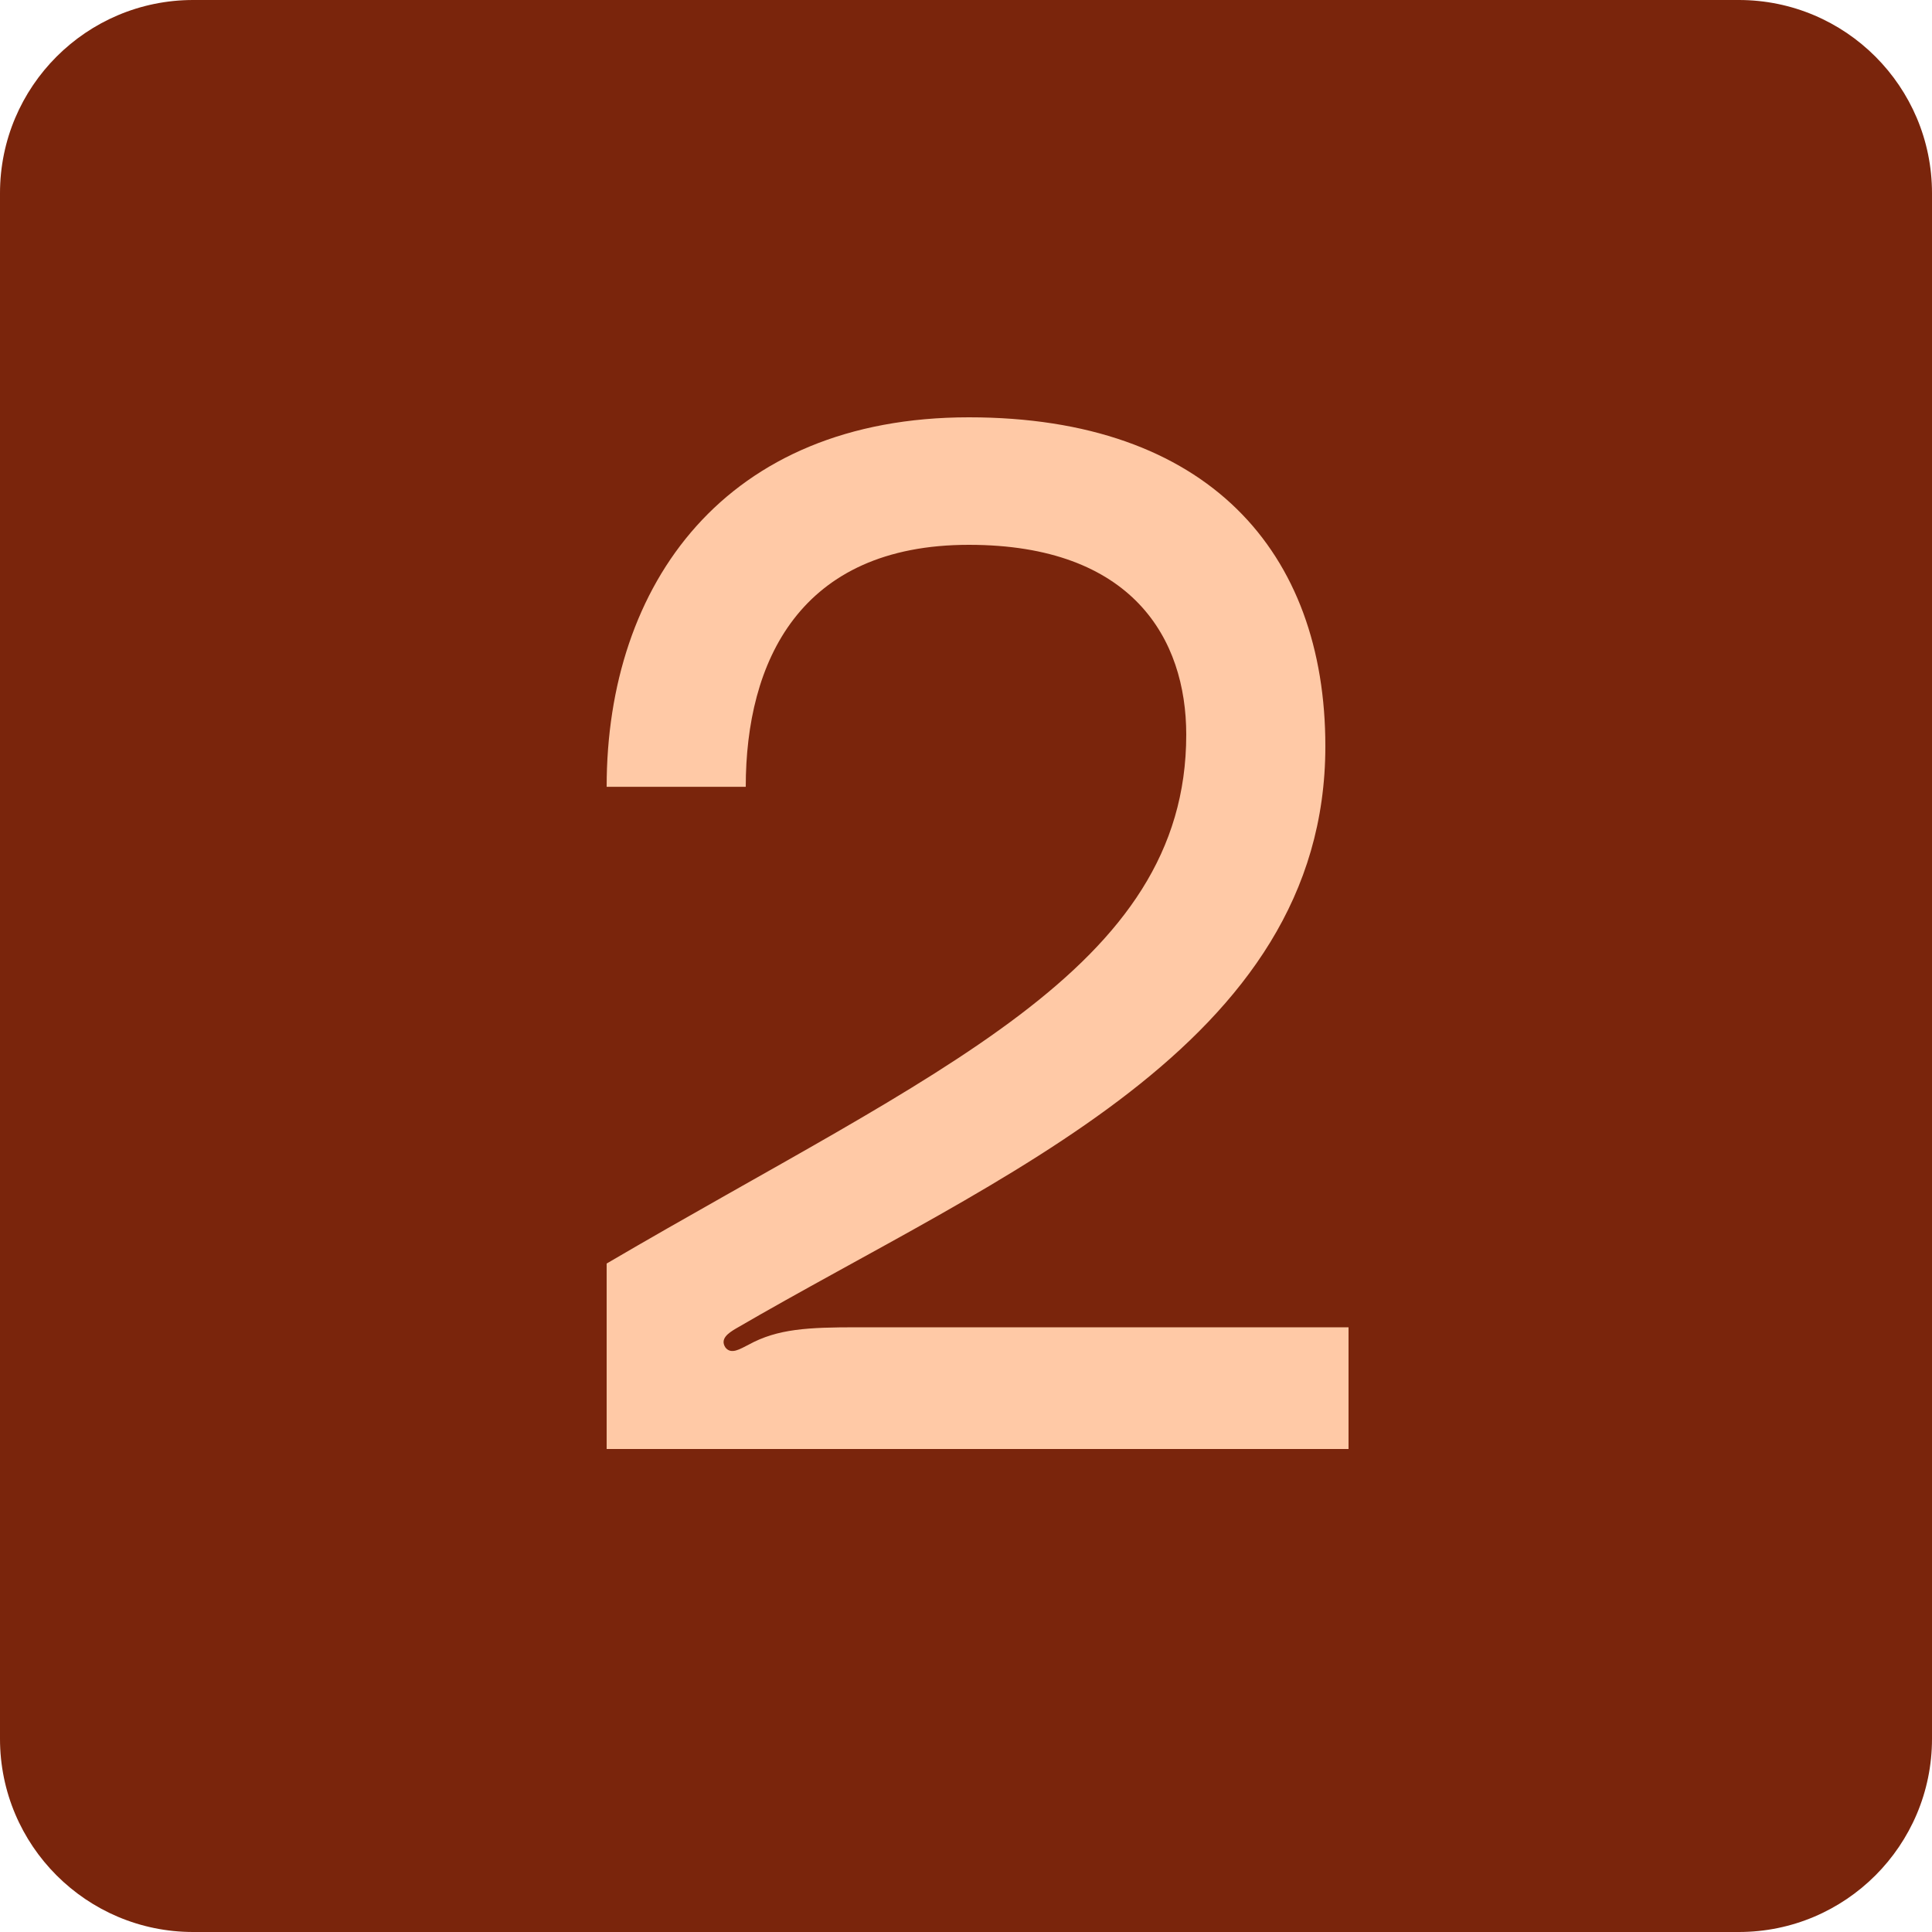 <svg width="32" height="32" viewBox="0 0 32 32" fill="none" xmlns="http://www.w3.org/2000/svg">
<g clip-path="url(#clip0_8147_4235)">
<path d="M11.007 14L10.683 13.04H8.931L8.607 14H7.695L9.231 9.776H10.383L11.919 14H11.007ZM9.153 12.368H10.461L9.975 10.922C9.921 10.754 9.885 10.532 9.879 10.322C9.879 10.286 9.867 10.238 9.807 10.238C9.747 10.238 9.735 10.286 9.735 10.322C9.729 10.532 9.693 10.754 9.639 10.922L9.153 12.368ZM12.018 12.932H12.774C12.78 13.166 12.918 13.448 13.476 13.448C13.968 13.448 14.13 13.28 14.13 13.07C14.13 12.836 13.818 12.8 13.212 12.728C12.24 12.608 12.114 12.104 12.114 11.75C12.114 11.234 12.57 10.784 13.47 10.784C14.304 10.784 14.76 11.228 14.802 11.804H14.046C14.028 11.606 13.896 11.384 13.452 11.384C13.014 11.384 12.882 11.528 12.882 11.708C12.882 11.858 12.948 11.984 13.566 12.044C14.34 12.122 14.898 12.374 14.898 13.01C14.898 13.67 14.388 14.048 13.452 14.048C12.534 14.048 12.048 13.61 12.018 12.932ZM15.188 12.932H15.944C15.95 13.166 16.088 13.448 16.646 13.448C17.138 13.448 17.3 13.28 17.3 13.07C17.3 12.836 16.988 12.8 16.382 12.728C15.41 12.608 15.284 12.104 15.284 11.75C15.284 11.234 15.74 10.784 16.64 10.784C17.474 10.784 17.93 11.228 17.972 11.804H17.216C17.198 11.606 17.066 11.384 16.622 11.384C16.184 11.384 16.052 11.528 16.052 11.708C16.052 11.858 16.118 11.984 16.736 12.044C17.51 12.122 18.068 12.374 18.068 13.01C18.068 13.67 17.558 14.048 16.622 14.048C15.704 14.048 15.218 13.61 15.188 12.932ZM21.43 12.374C21.43 12.458 21.424 12.518 21.412 12.608H19.108C19.162 13.088 19.474 13.376 19.954 13.376C20.32 13.376 20.506 13.178 20.596 12.896H21.376C21.238 13.55 20.794 14.048 19.948 14.048C18.922 14.048 18.358 13.358 18.358 12.416C18.358 11.426 18.97 10.784 19.936 10.784C20.668 10.784 21.43 11.222 21.43 12.374ZM19.138 12.08H20.662C20.632 11.696 20.404 11.408 19.96 11.408C19.438 11.408 19.216 11.702 19.138 12.08ZM23.681 11.504H22.817V12.95C22.817 13.298 22.823 13.328 23.147 13.328H23.681V14H22.985C22.349 14 22.049 13.79 22.049 13.028V11.504H21.473V10.832H22.049V9.968H22.817V10.832H23.681V11.504ZM8.368 20.608H8.836C8.836 21.046 8.998 21.616 9.868 21.616C10.642 21.616 10.864 21.142 10.864 20.812C10.864 20.248 10.216 20.032 9.232 20.056V19.624C10.168 19.648 10.762 19.372 10.762 18.868C10.762 18.544 10.564 18.16 9.88 18.16C9.1 18.16 8.938 18.664 8.938 19.072H8.458C8.458 18.286 8.98 17.728 9.862 17.728C10.72 17.728 11.254 18.172 11.254 18.826C11.254 19.24 10.948 19.636 10.444 19.756C10.414 19.762 10.372 19.768 10.372 19.816C10.372 19.864 10.414 19.864 10.45 19.87C10.978 19.948 11.344 20.344 11.344 20.824C11.344 21.502 10.792 22.048 9.88 22.048C8.908 22.048 8.368 21.502 8.368 20.608ZM12.112 22V21.328C13.198 20.668 14.512 20.002 14.512 19.03C14.512 18.634 14.254 18.16 13.564 18.16C12.814 18.16 12.592 18.694 12.592 19.21H12.112C12.112 18.406 12.604 17.728 13.564 17.728C14.434 17.728 14.992 18.238 14.992 19.042C14.992 20.14 13.726 20.854 12.514 21.568C12.484 21.586 12.454 21.61 12.472 21.64C12.49 21.67 12.526 21.652 12.562 21.634C12.634 21.598 12.73 21.592 12.892 21.592H15.088V22H12.112ZM17.971 18.928V19.168C17.971 19.276 17.959 19.378 17.917 19.498C17.899 19.552 17.863 19.606 17.917 19.624C17.953 19.636 17.977 19.582 17.983 19.564C18.163 19.168 18.523 18.88 19.015 18.88C19.813 18.88 20.371 19.552 20.371 20.464C20.371 21.376 19.813 22.048 19.015 22.048C18.535 22.048 18.169 21.766 17.983 21.352C17.977 21.334 17.953 21.286 17.911 21.304C17.875 21.322 17.893 21.37 17.911 21.418C17.959 21.55 17.971 21.634 17.971 21.736V23.152H17.491V18.928H17.971ZM18.943 21.616C19.567 21.616 19.891 21.088 19.891 20.464C19.891 19.84 19.567 19.312 18.943 19.312C18.373 19.312 17.971 19.84 17.971 20.464C17.971 21.088 18.373 21.616 18.943 21.616ZM20.513 22L21.641 20.392L20.609 18.928H21.209L21.917 19.996C21.965 20.068 21.995 20.122 22.001 20.182C22.001 20.212 22.007 20.254 22.049 20.254C22.091 20.254 22.097 20.212 22.097 20.182C22.103 20.122 22.133 20.068 22.181 19.996L22.889 18.928H23.489L22.457 20.392L23.585 22H22.985L22.175 20.782C22.127 20.716 22.109 20.662 22.097 20.596C22.091 20.56 22.091 20.524 22.049 20.524C22.007 20.524 22.007 20.56 22.001 20.596C21.989 20.662 21.971 20.716 21.923 20.782L21.113 22H20.513Z" fill="#1D1D1B"/>
<path d="M28.8 0H3.2C1.433 0 0 1.433 0 3.2V28.8C0 30.567 1.433 32 3.2 32H28.8C30.567 32 32 30.567 32 28.8V3.2C32 1.433 30.567 0 28.8 0Z" fill="#7A250C"/>
<path d="M10.048 24V20.928C15.496 17.736 19.648 16.056 19.648 12.168C19.648 10.584 18.76 9.024 16.048 9.024C13.24 9.024 12.352 10.968 12.352 13.032H10.048C10.048 9.672 12.016 6.912 16.048 6.912C20.008 6.912 21.952 9.144 21.952 12.36C21.952 17.328 16.552 19.464 12.184 22.008C12.064 22.08 11.92 22.176 12.016 22.32C12.112 22.44 12.256 22.344 12.4 22.272C12.88 22.008 13.384 21.984 14.2 21.984H22.336V24H10.048Z" fill="#FFC9A6"/>
</g>
<defs>
<clipPath id="clip0_8147_4235">
<rect width="32" height="32" fill="white"/>
</clipPath>
</defs>
</svg>
